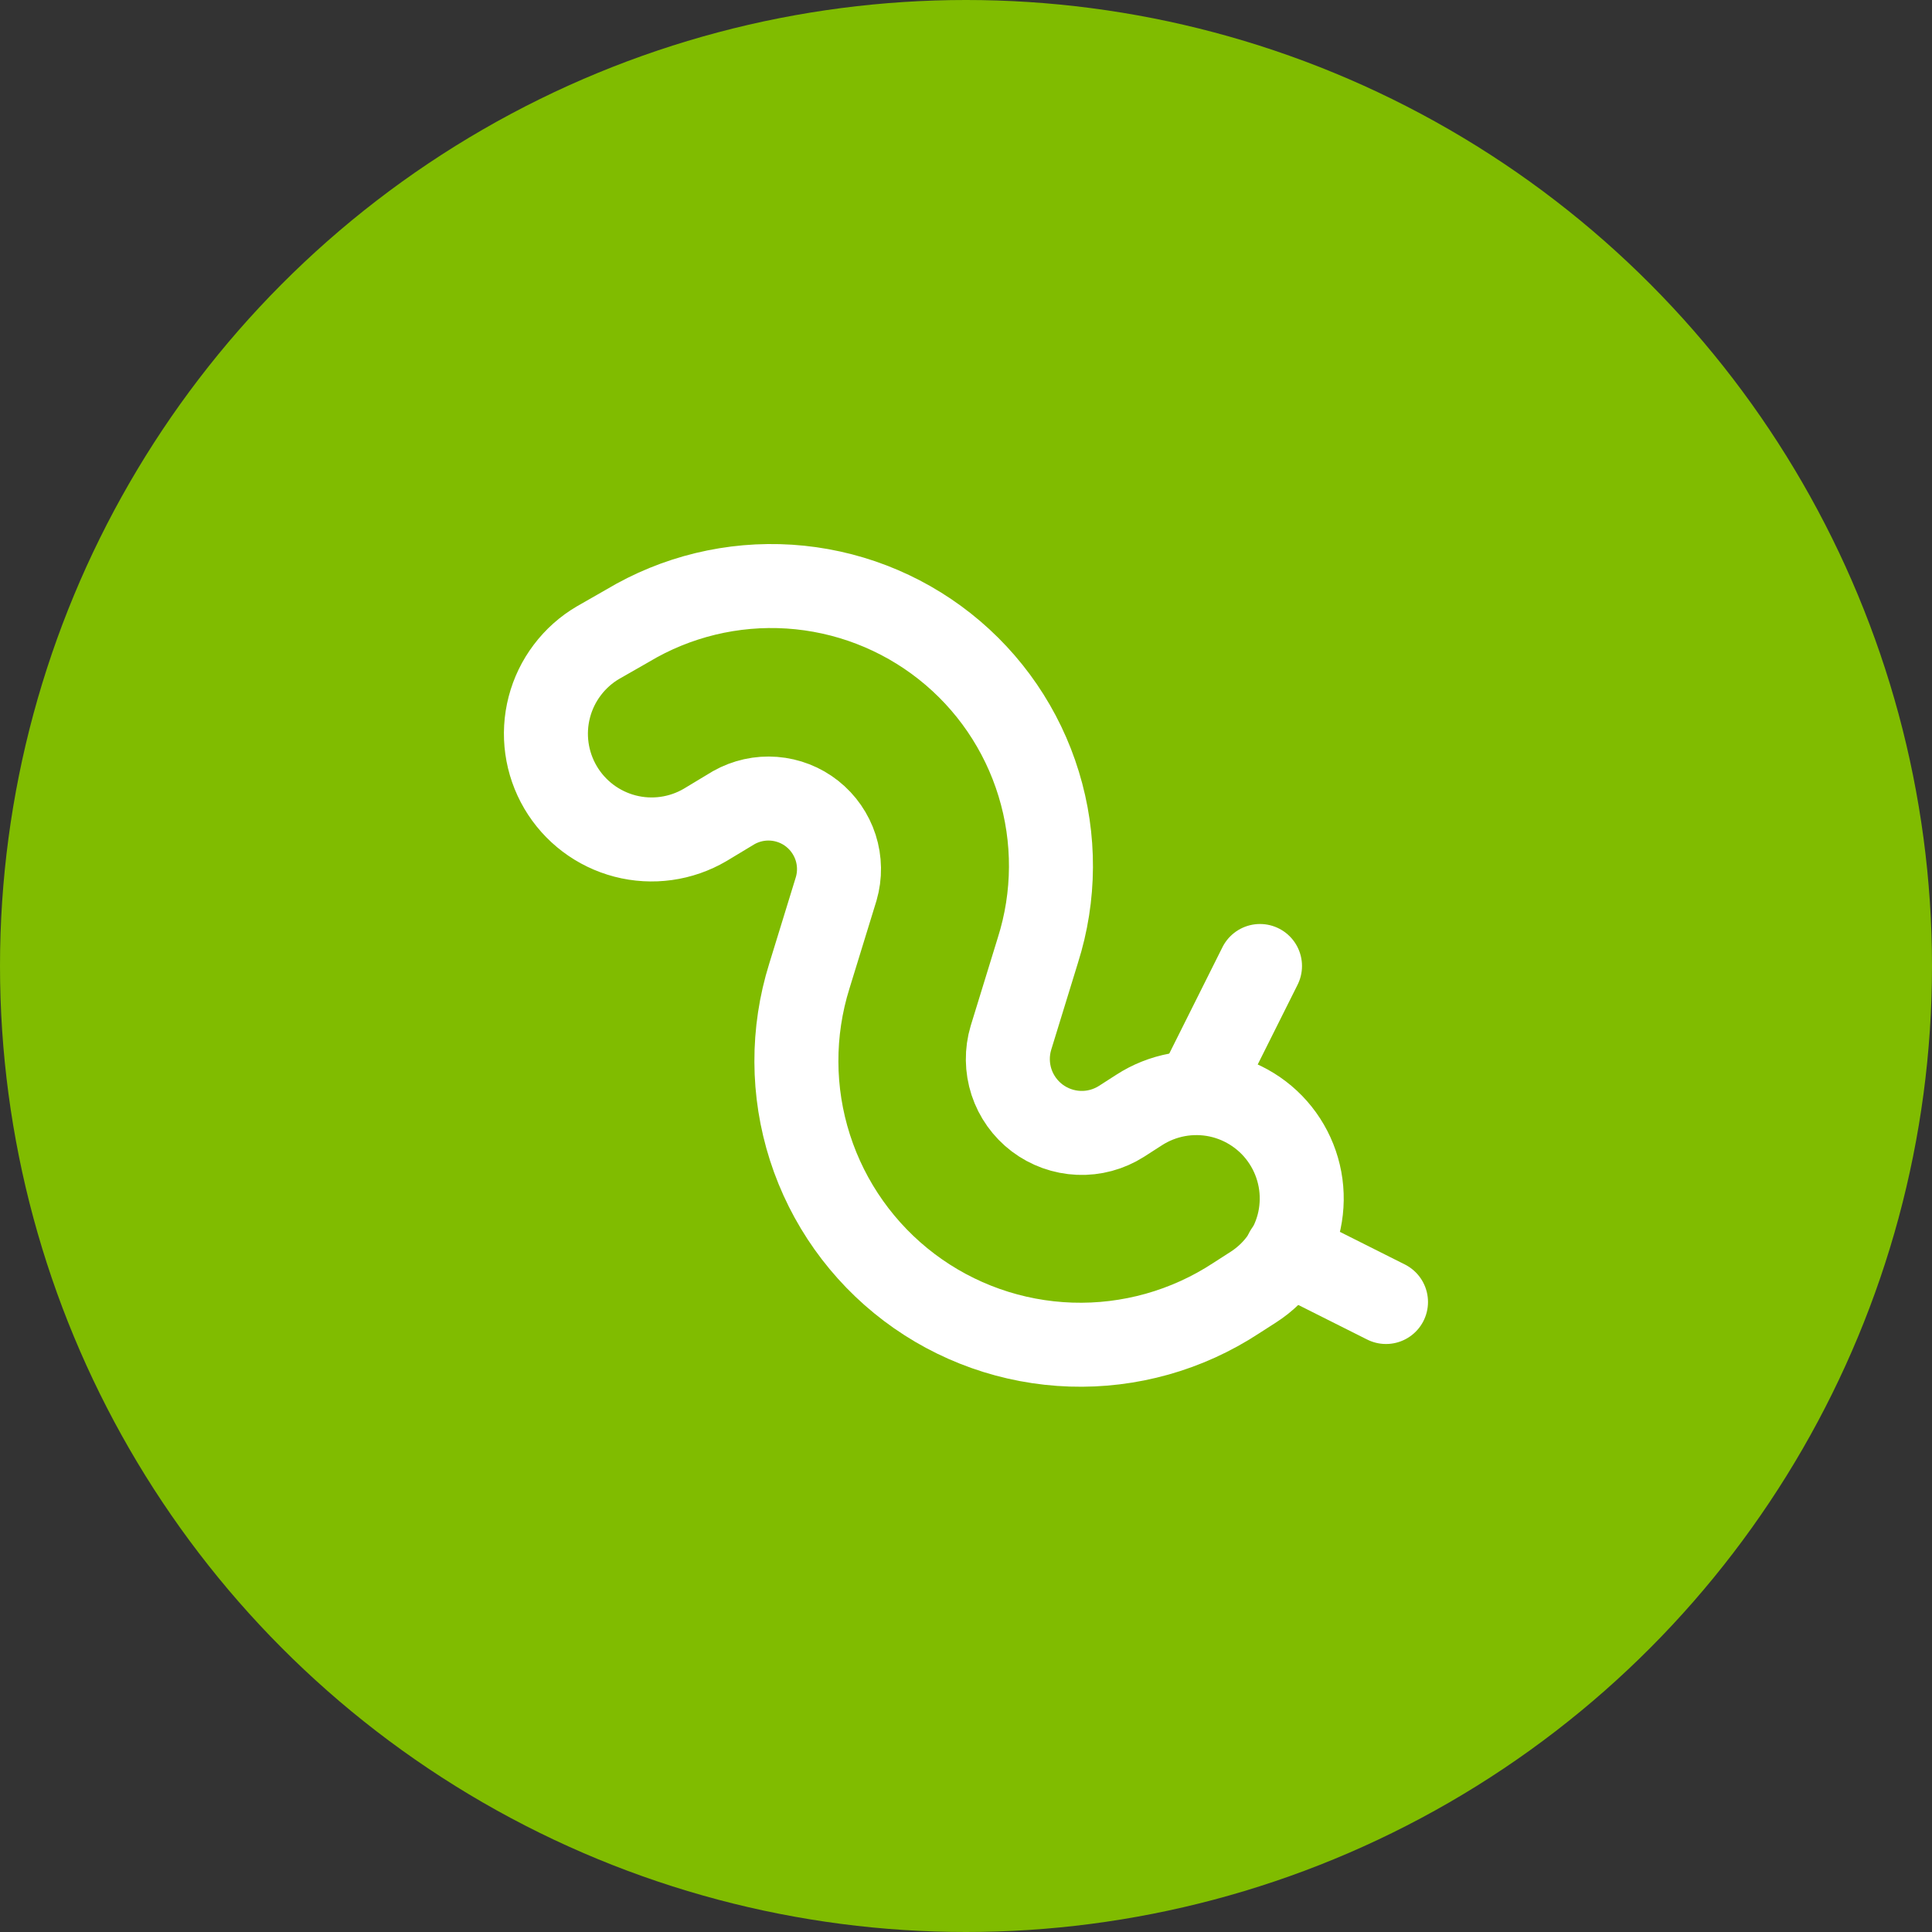 <svg width="46" height="46" viewBox="0 0 46 46" fill="none" xmlns="http://www.w3.org/2000/svg">
<rect x="0" y="0" width="46" height="46" fill="#333333" stroke="none"/>
<circle cx="23" cy="23" r="23" fill="#80BC00"/>
<path d="M30 23L28.5 26" stroke="white" stroke-width="2" stroke-linecap="round" stroke-linejoin="round"/>
<path d="M30.63 29.81L33 31" stroke="white" stroke-width="2" stroke-linecap="round" stroke-linejoin="round"/>
<path d="M17.47 19.23C17.761 19.066 18.094 18.992 18.426 19.018C18.759 19.044 19.077 19.168 19.338 19.375C19.6 19.582 19.794 19.863 19.896 20.18C19.998 20.498 20.003 20.839 19.91 21.16L19.27 23.24C18.854 24.57 18.859 25.996 19.285 27.323C19.711 28.65 20.537 29.813 21.649 30.653C22.761 31.493 24.106 31.968 25.499 32.014C26.892 32.06 28.265 31.674 29.43 30.91L29.85 30.64C30.127 30.461 30.365 30.229 30.552 29.957C30.738 29.686 30.87 29.38 30.939 29.058C31.007 28.736 31.012 28.403 30.952 28.079C30.892 27.755 30.769 27.446 30.59 27.17C30.411 26.893 30.179 26.655 29.907 26.468C29.636 26.282 29.331 26.15 29.008 26.081C28.686 26.013 28.354 26.008 28.029 26.068C27.706 26.128 27.396 26.251 27.12 26.43L26.7 26.7C26.397 26.892 26.043 26.988 25.684 26.973C25.326 26.958 24.98 26.834 24.694 26.618C24.408 26.401 24.195 26.103 24.083 25.762C23.972 25.421 23.967 25.054 24.07 24.71L24.71 22.63C25.12 21.341 25.127 19.958 24.731 18.665C24.336 17.372 23.556 16.229 22.495 15.39C21.434 14.551 20.144 14.055 18.794 13.967C17.444 13.88 16.1 14.205 14.94 14.9L14.24 15.3C13.955 15.467 13.706 15.689 13.507 15.953C13.307 16.217 13.162 16.517 13.079 16.837C12.911 17.483 13.007 18.169 13.345 18.745C13.683 19.32 14.236 19.738 14.882 19.906C15.528 20.074 16.215 19.978 16.79 19.64L17.47 19.23Z" stroke="white" stroke-width="2" stroke-linecap="round" stroke-linejoin="round"/>
</svg>

